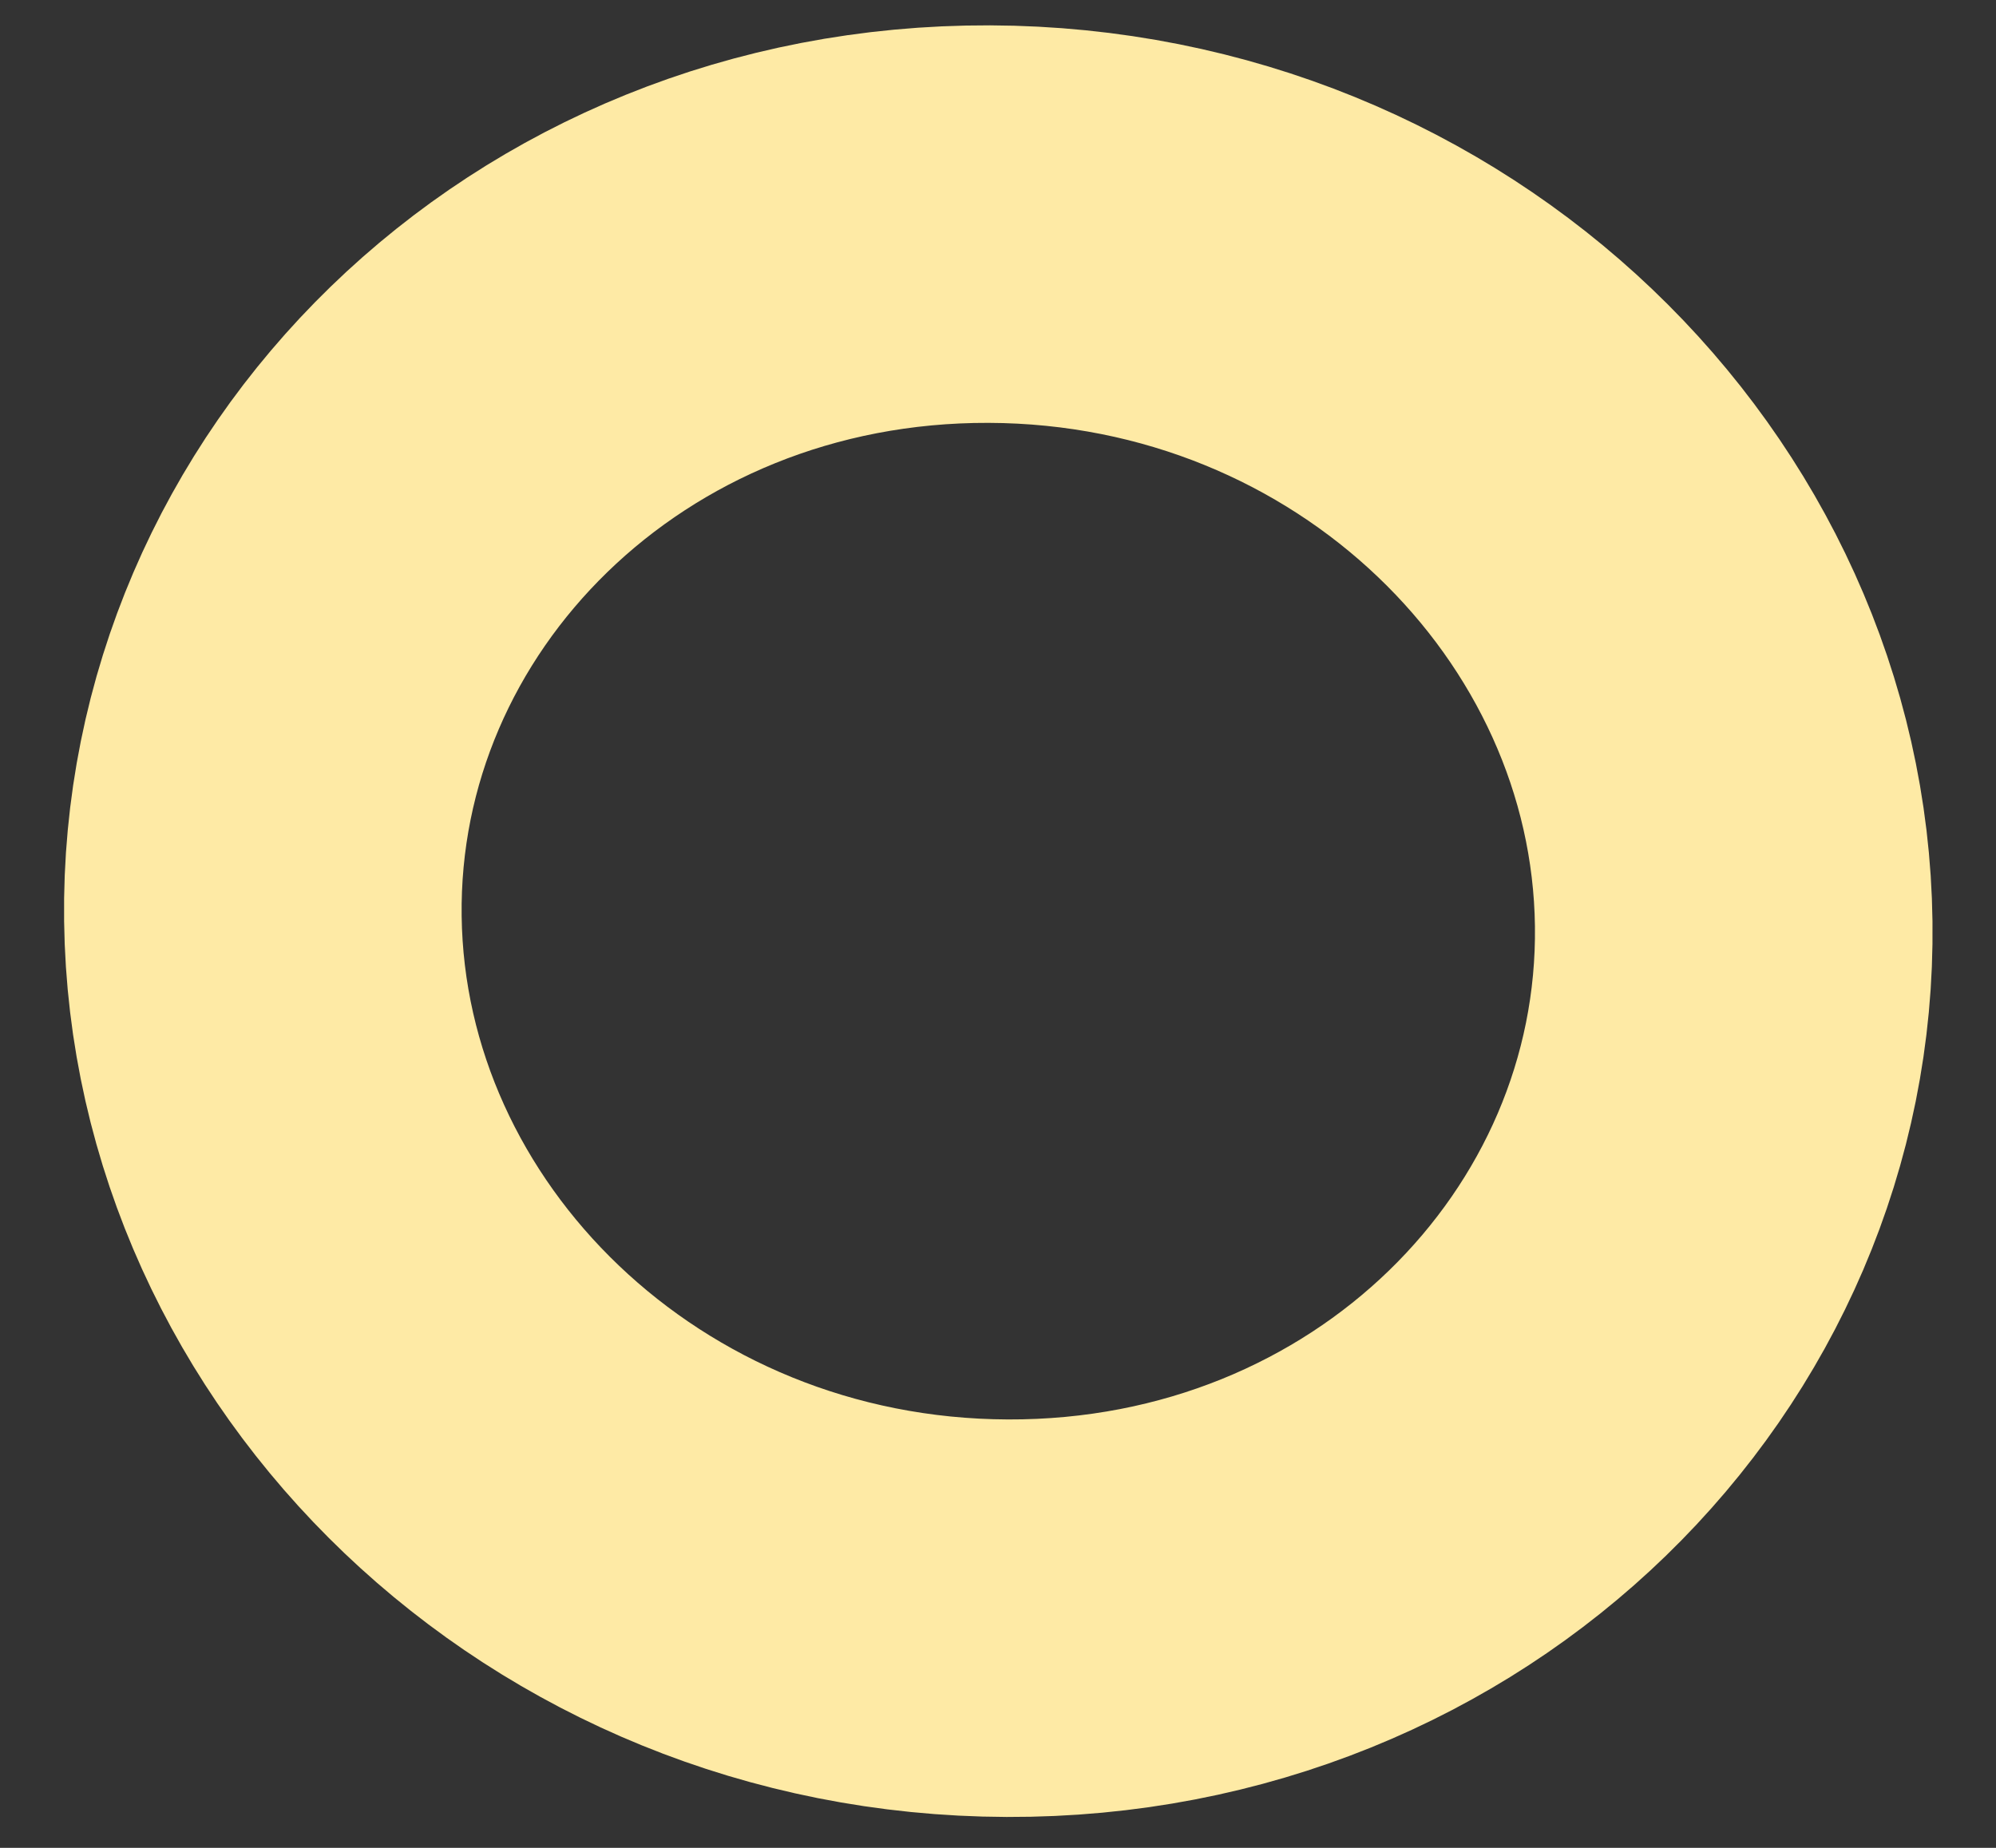 <svg width="27" height="25" viewBox="0 0 27 25" fill="none" xmlns="http://www.w3.org/2000/svg">
<rect x="0" y="0" width="27" height="25" fill="#333333" stroke="none"/>
<path d="M23.452 12.497C23.518 17.601 19.227 21.913 13.626 21.893C8.024 21.874 3.622 17.532 3.556 12.428C3.49 7.325 7.782 3.013 13.383 3.032C18.984 3.052 23.387 7.394 23.452 12.497Z" stroke="#FEEAA5" stroke-width="5.378"/>
</svg>
